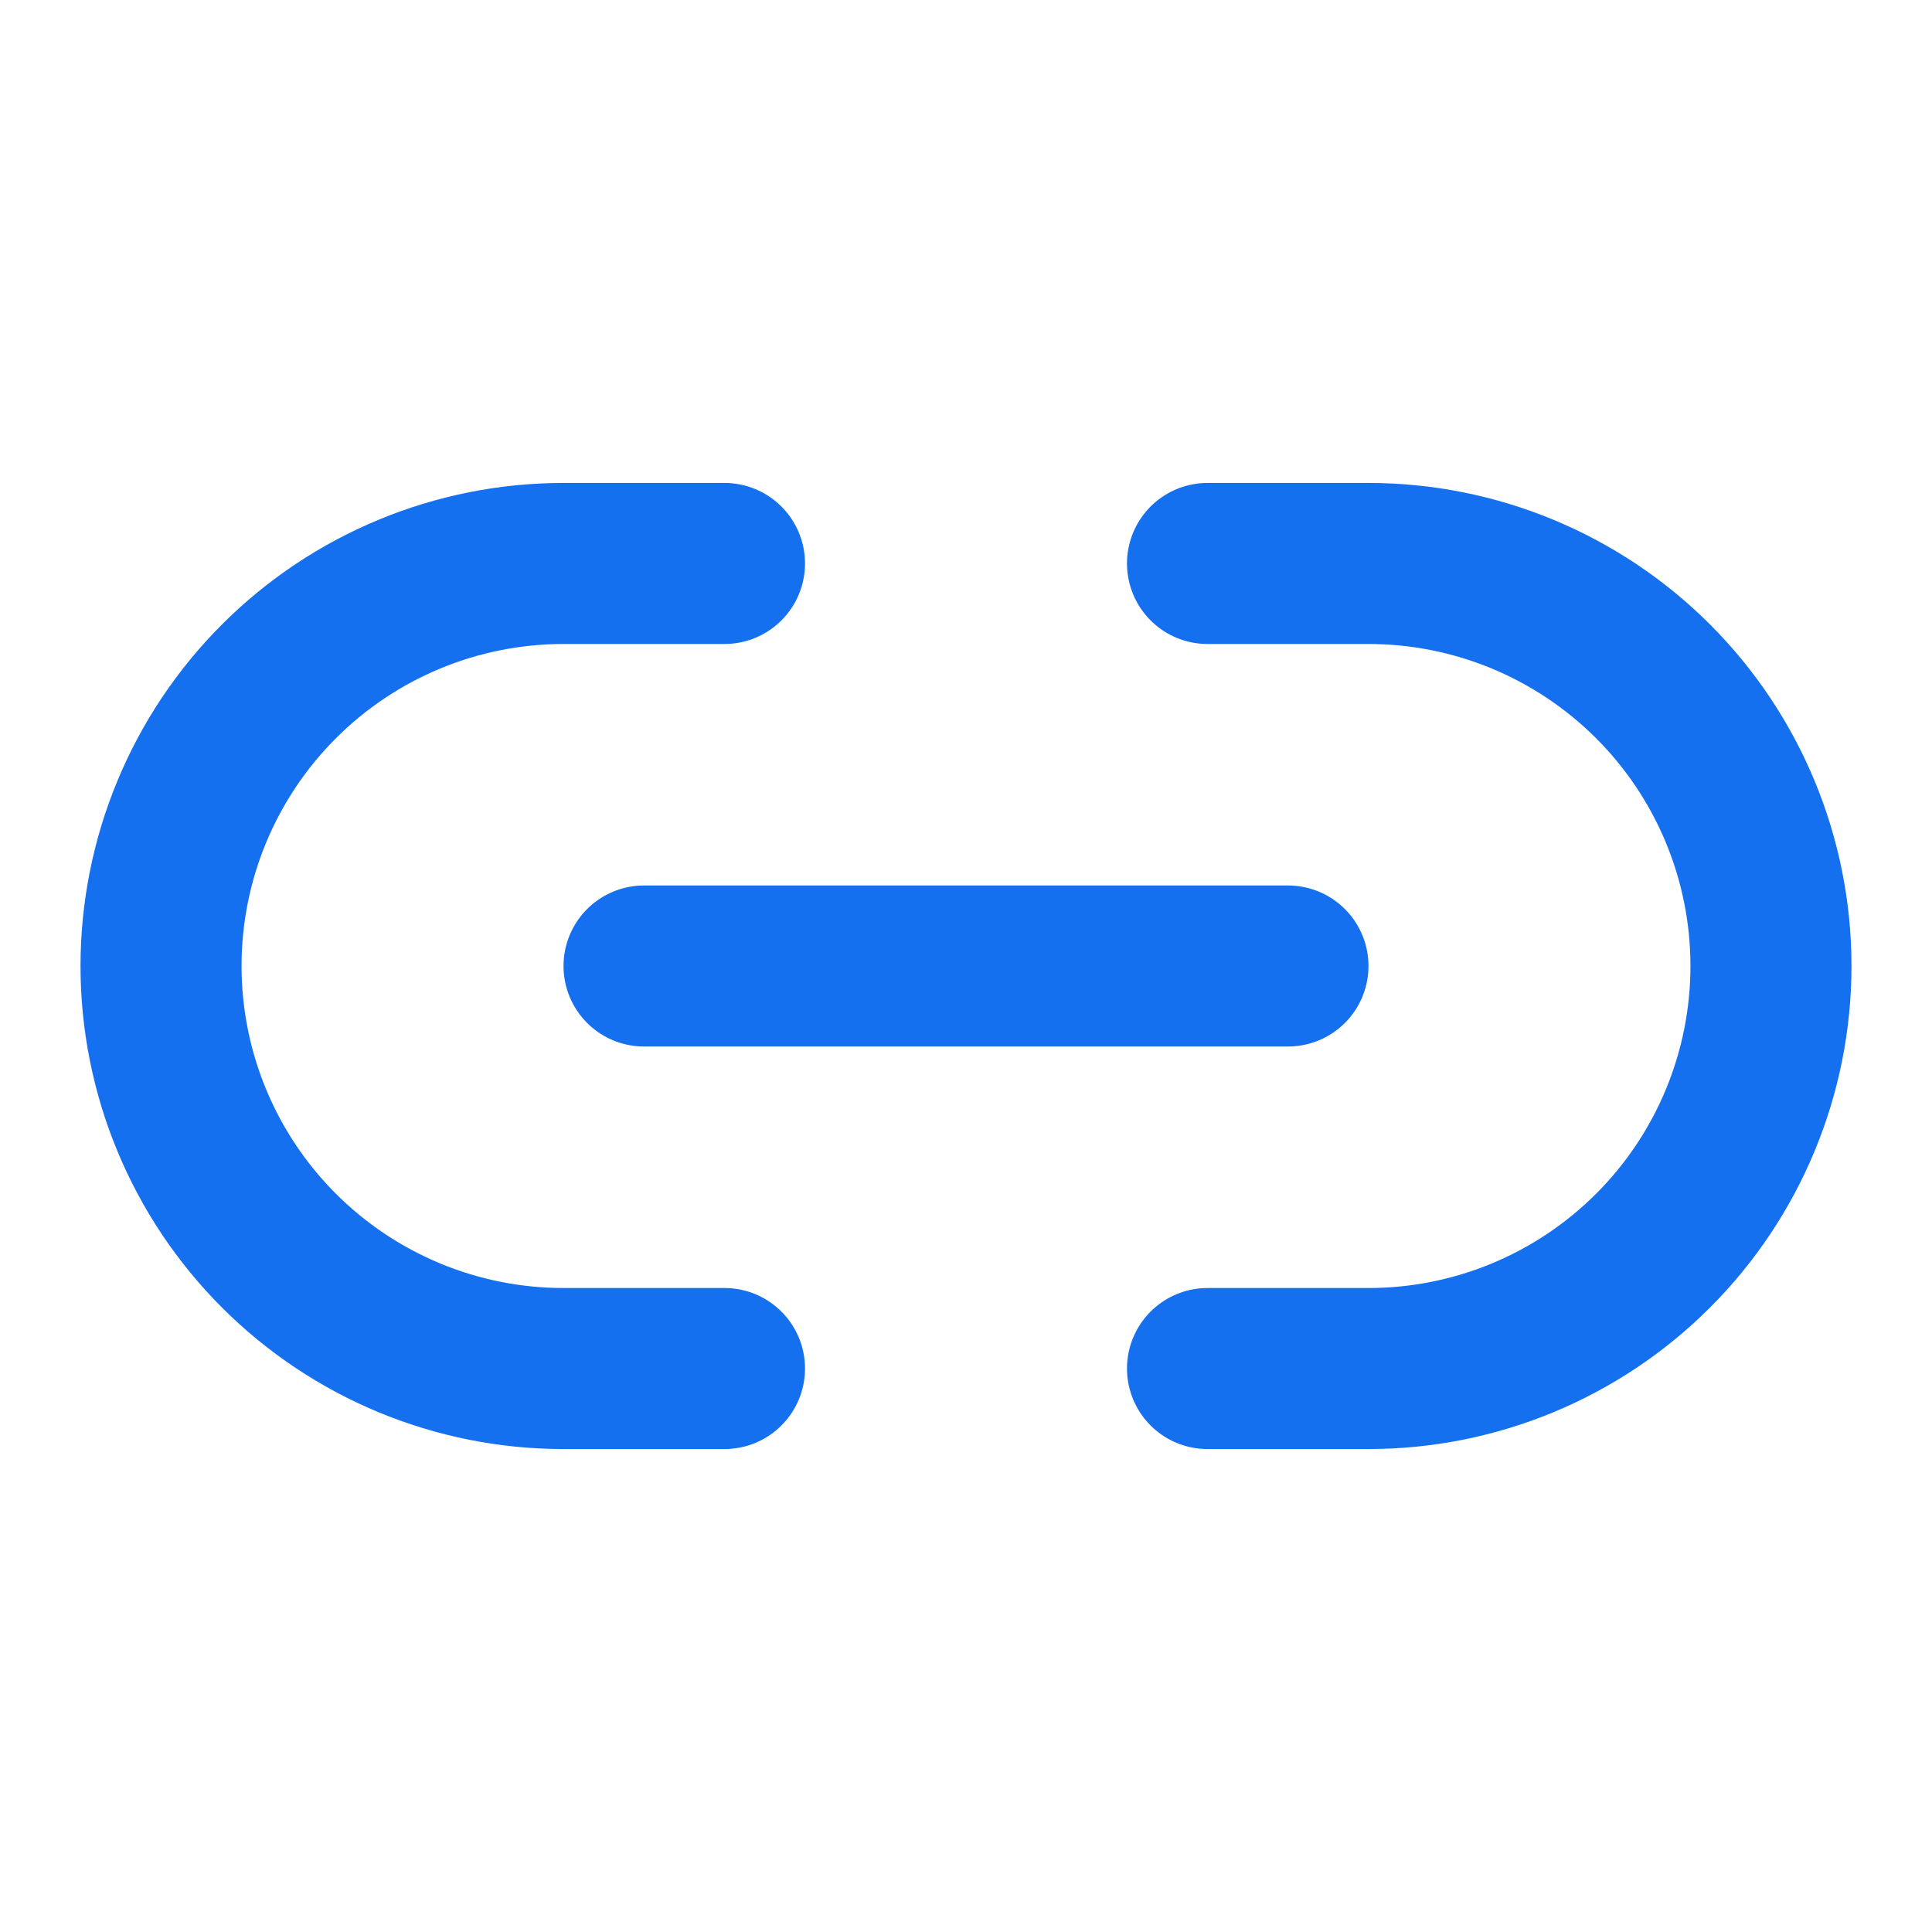 <svg width="20" height="20" viewBox="0 0 20 20" fill="none" xmlns="http://www.w3.org/2000/svg">
<g id="SVG">
<path id="Vector" d="M7.5 14.167H5.833C4.728 14.167 3.669 13.728 2.887 12.946C2.106 12.165 1.667 11.105 1.667 10C1.667 8.895 2.106 7.835 2.887 7.054C3.669 6.272 4.728 5.833 5.833 5.833H7.5" stroke="#1570EF" stroke-width="1.667" stroke-linecap="round" stroke-linejoin="round"/>
<path id="Vector_2" d="M12.5 5.833H14.167C15.272 5.833 16.331 6.272 17.113 7.054C17.894 7.835 18.333 8.895 18.333 10C18.333 11.105 17.894 12.165 17.113 12.946C16.331 13.728 15.272 14.167 14.167 14.167H12.5" stroke="#1570EF" stroke-width="1.667" stroke-linecap="round" stroke-linejoin="round"/>
<path id="Vector_3" d="M6.667 10H13.333" stroke="#1570EF" stroke-width="1.667" stroke-linecap="round" stroke-linejoin="round"/>
</g>
</svg>
